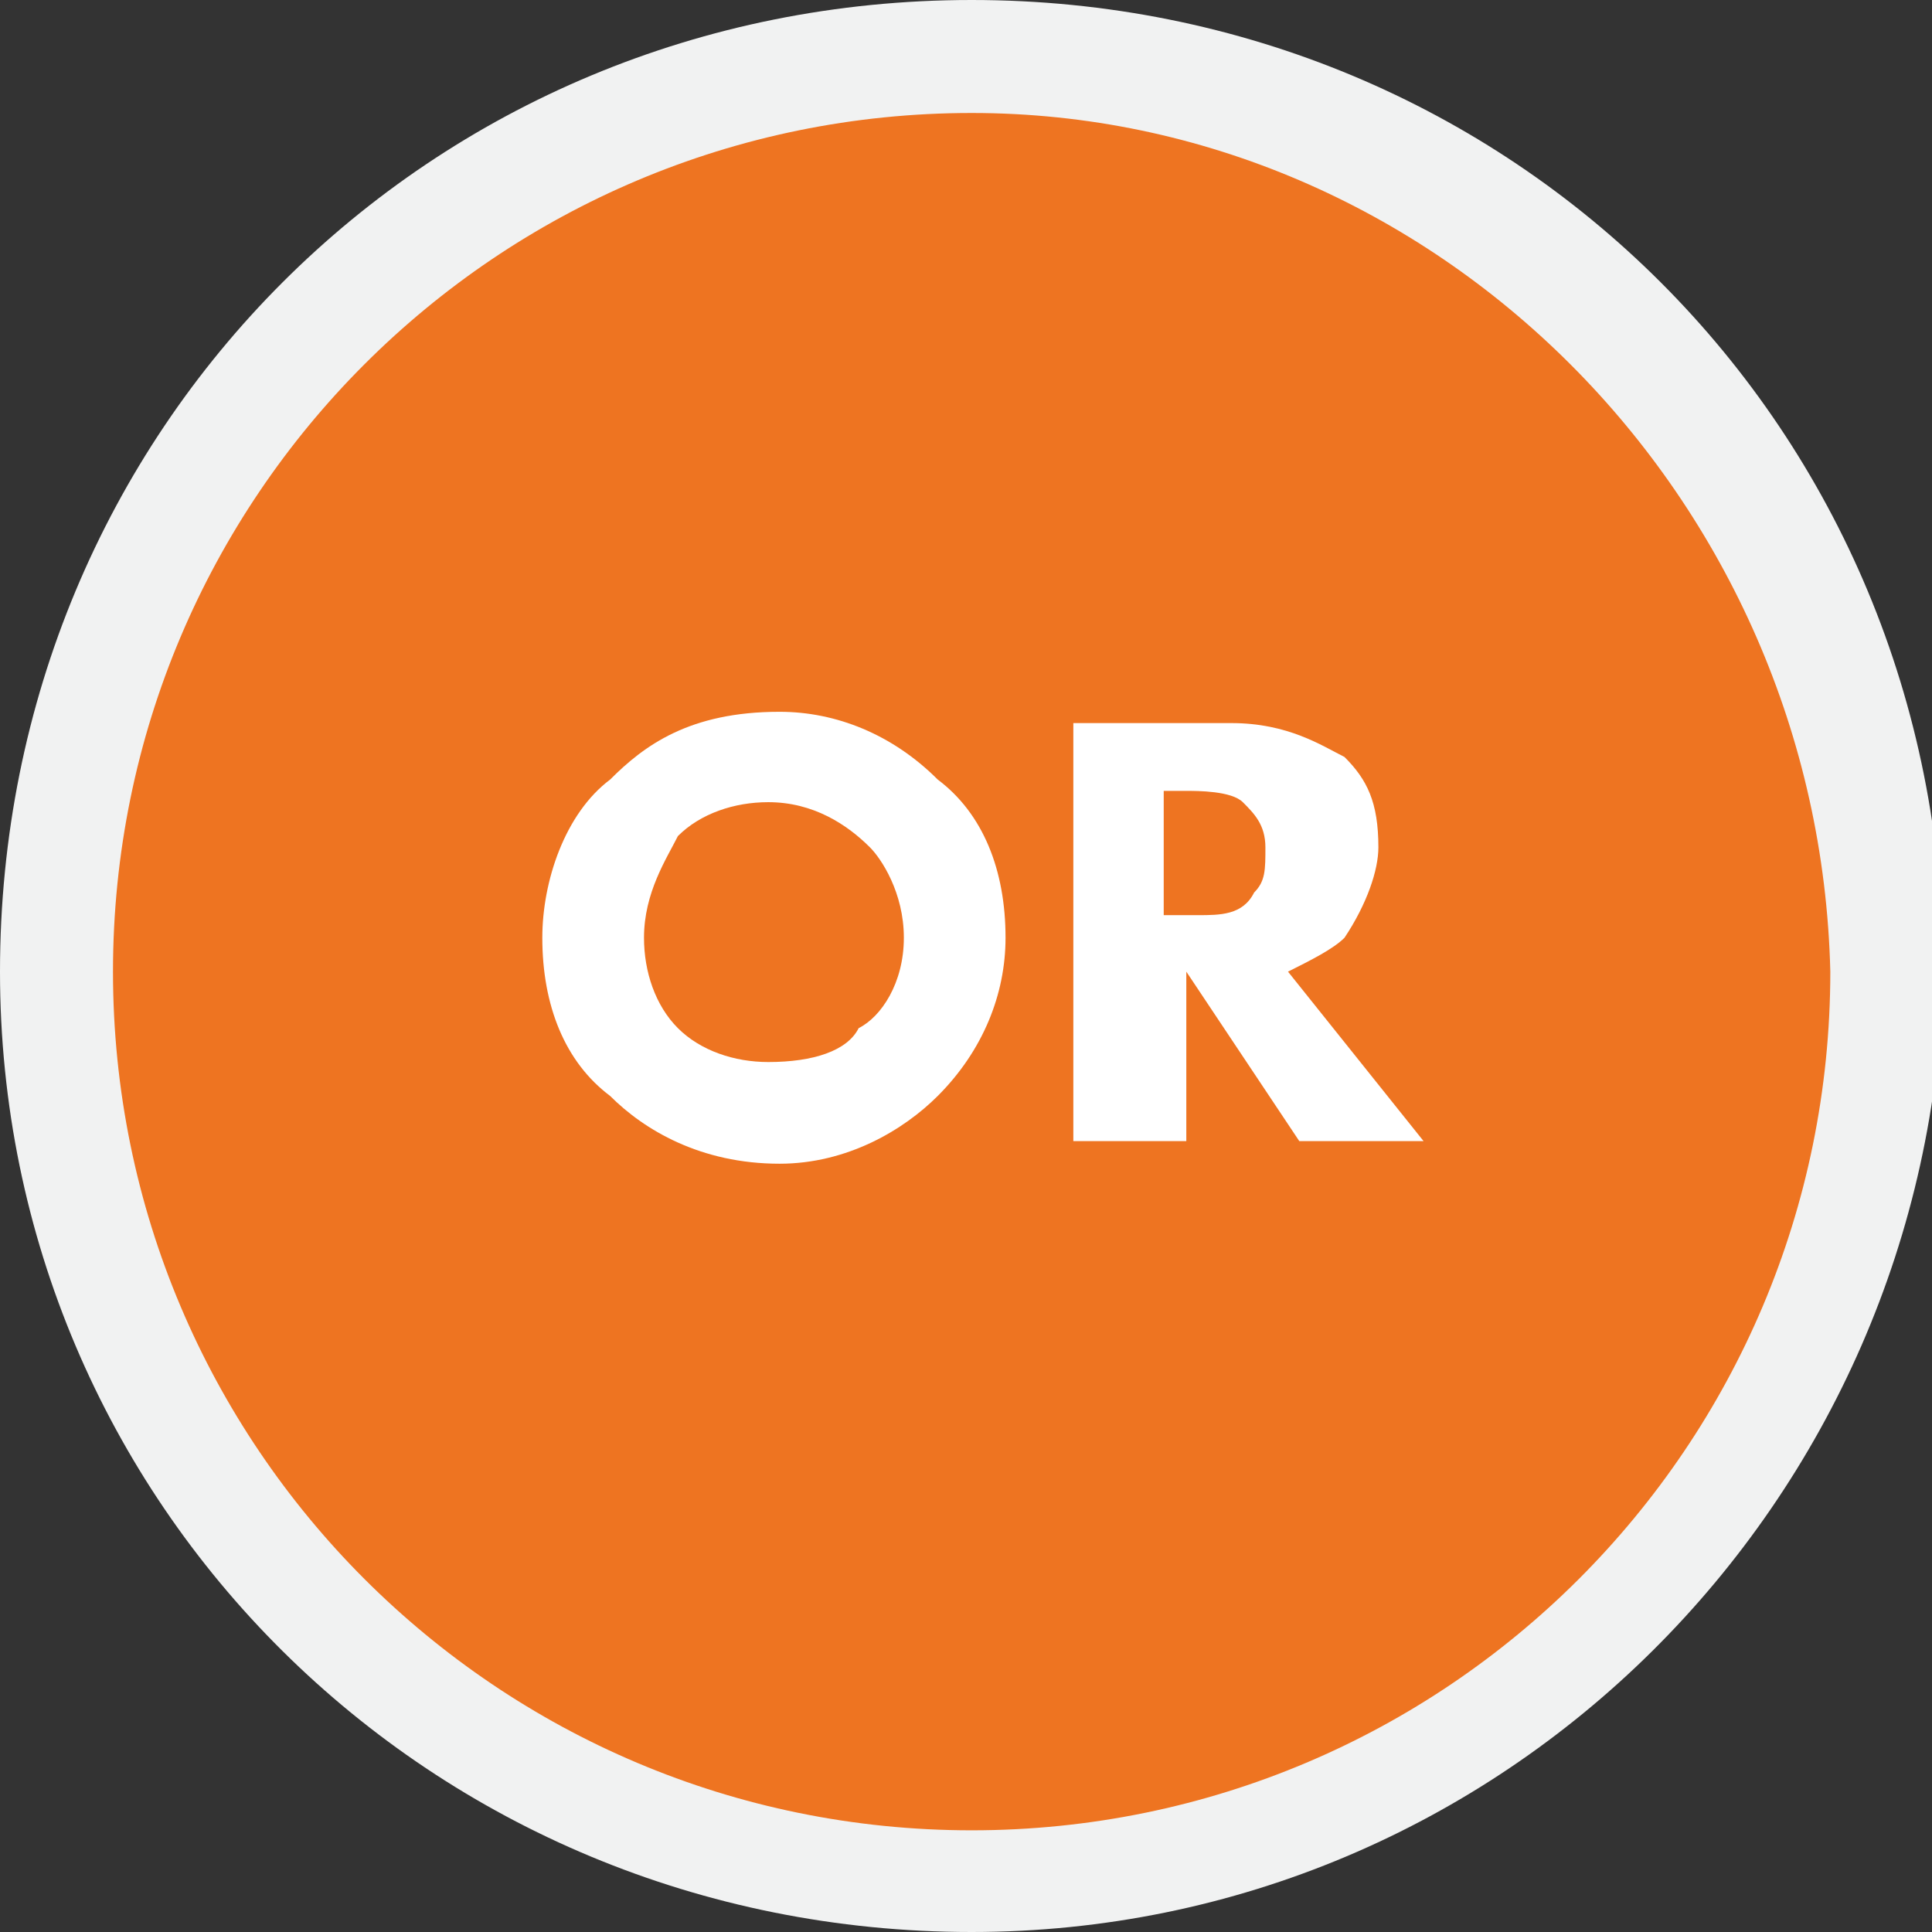 <?xml version="1.0" encoding="utf-8"?>
<!-- Generator: Adobe Illustrator 20.0.0, SVG Export Plug-In . SVG Version: 6.00 Build 0)  -->
<svg version="1.1" id="Layer_1" xmlns="http://www.w3.org/2000/svg" xmlns:xlink="http://www.w3.org/1999/xlink" x="0px" y="0px"
	 viewBox="0 0 17.1 17.1" style="enable-background:new 0 0 17.1 17.1;" xml:space="preserve">
<rect x="0" y="0" width="17.1" height="17.1" fill="#333333" stroke="none"/>
<style type="text/css">
	.st0{fill:#EE7421;}
	.st1{fill:#F1F2F2;}
	.st2{fill:#FFFFFF;}
</style>
<g>
	<circle class="st0" cx="8.6" cy="8.6" r="8.1"/>
	<path class="st1" d="M8.6,17.1C3.8,17.1,0,13.3,0,8.6C0,3.8,3.8,0,8.6,0s8.6,3.8,8.6,8.6C17.1,13.3,13.3,17.1,8.6,17.1z M8.6,1
		C4.4,1,1,4.4,1,8.6c0,4.2,3.4,7.6,7.6,7.6c4.2,0,7.6-3.4,7.6-7.6C16.1,4.4,12.7,1,8.6,1z"/>
</g>
<g>
	<g>
		<g>
			<path class="st2" d="M8.3,6.9c0.4,0.3,0.6,0.8,0.6,1.4c0,0.5-0.2,1-0.6,1.4C8,10,7.5,10.3,6.9,10.3c-0.7,0-1.2-0.3-1.5-0.6
				C5,9.4,4.8,8.9,4.8,8.3c0-0.5,0.2-1.1,0.6-1.4c0.3-0.3,0.7-0.6,1.5-0.6C7.4,6.3,7.9,6.5,8.3,6.9z M6,7.4C5.9,7.6,5.7,7.9,5.7,8.3
				c0,0.3,0.1,0.6,0.3,0.8c0.2,0.2,0.5,0.3,0.8,0.3c0.4,0,0.7-0.1,0.8-0.3C7.8,9,8,8.7,8,8.3c0-0.4-0.2-0.7-0.3-0.8
				C7.5,7.3,7.2,7.1,6.8,7.1C6.5,7.1,6.2,7.2,6,7.4z"/>
			<path class="st2" d="M10.9,6.4c0.5,0,0.8,0.2,1,0.3c0.2,0.2,0.3,0.4,0.3,0.8c0,0.2-0.1,0.5-0.3,0.8c-0.1,0.1-0.3,0.2-0.5,0.3
				l1.2,1.5h-1.1l-1-1.5v1.5H9.5V6.4H10.9z M10.4,8.1h0.2c0.2,0,0.4,0,0.5-0.2c0.1-0.1,0.1-0.2,0.1-0.4c0-0.2-0.1-0.3-0.2-0.4
				c-0.1-0.1-0.4-0.1-0.5-0.1h-0.2V8.1z"/>
		</g>
	</g>
</g>
</svg>
